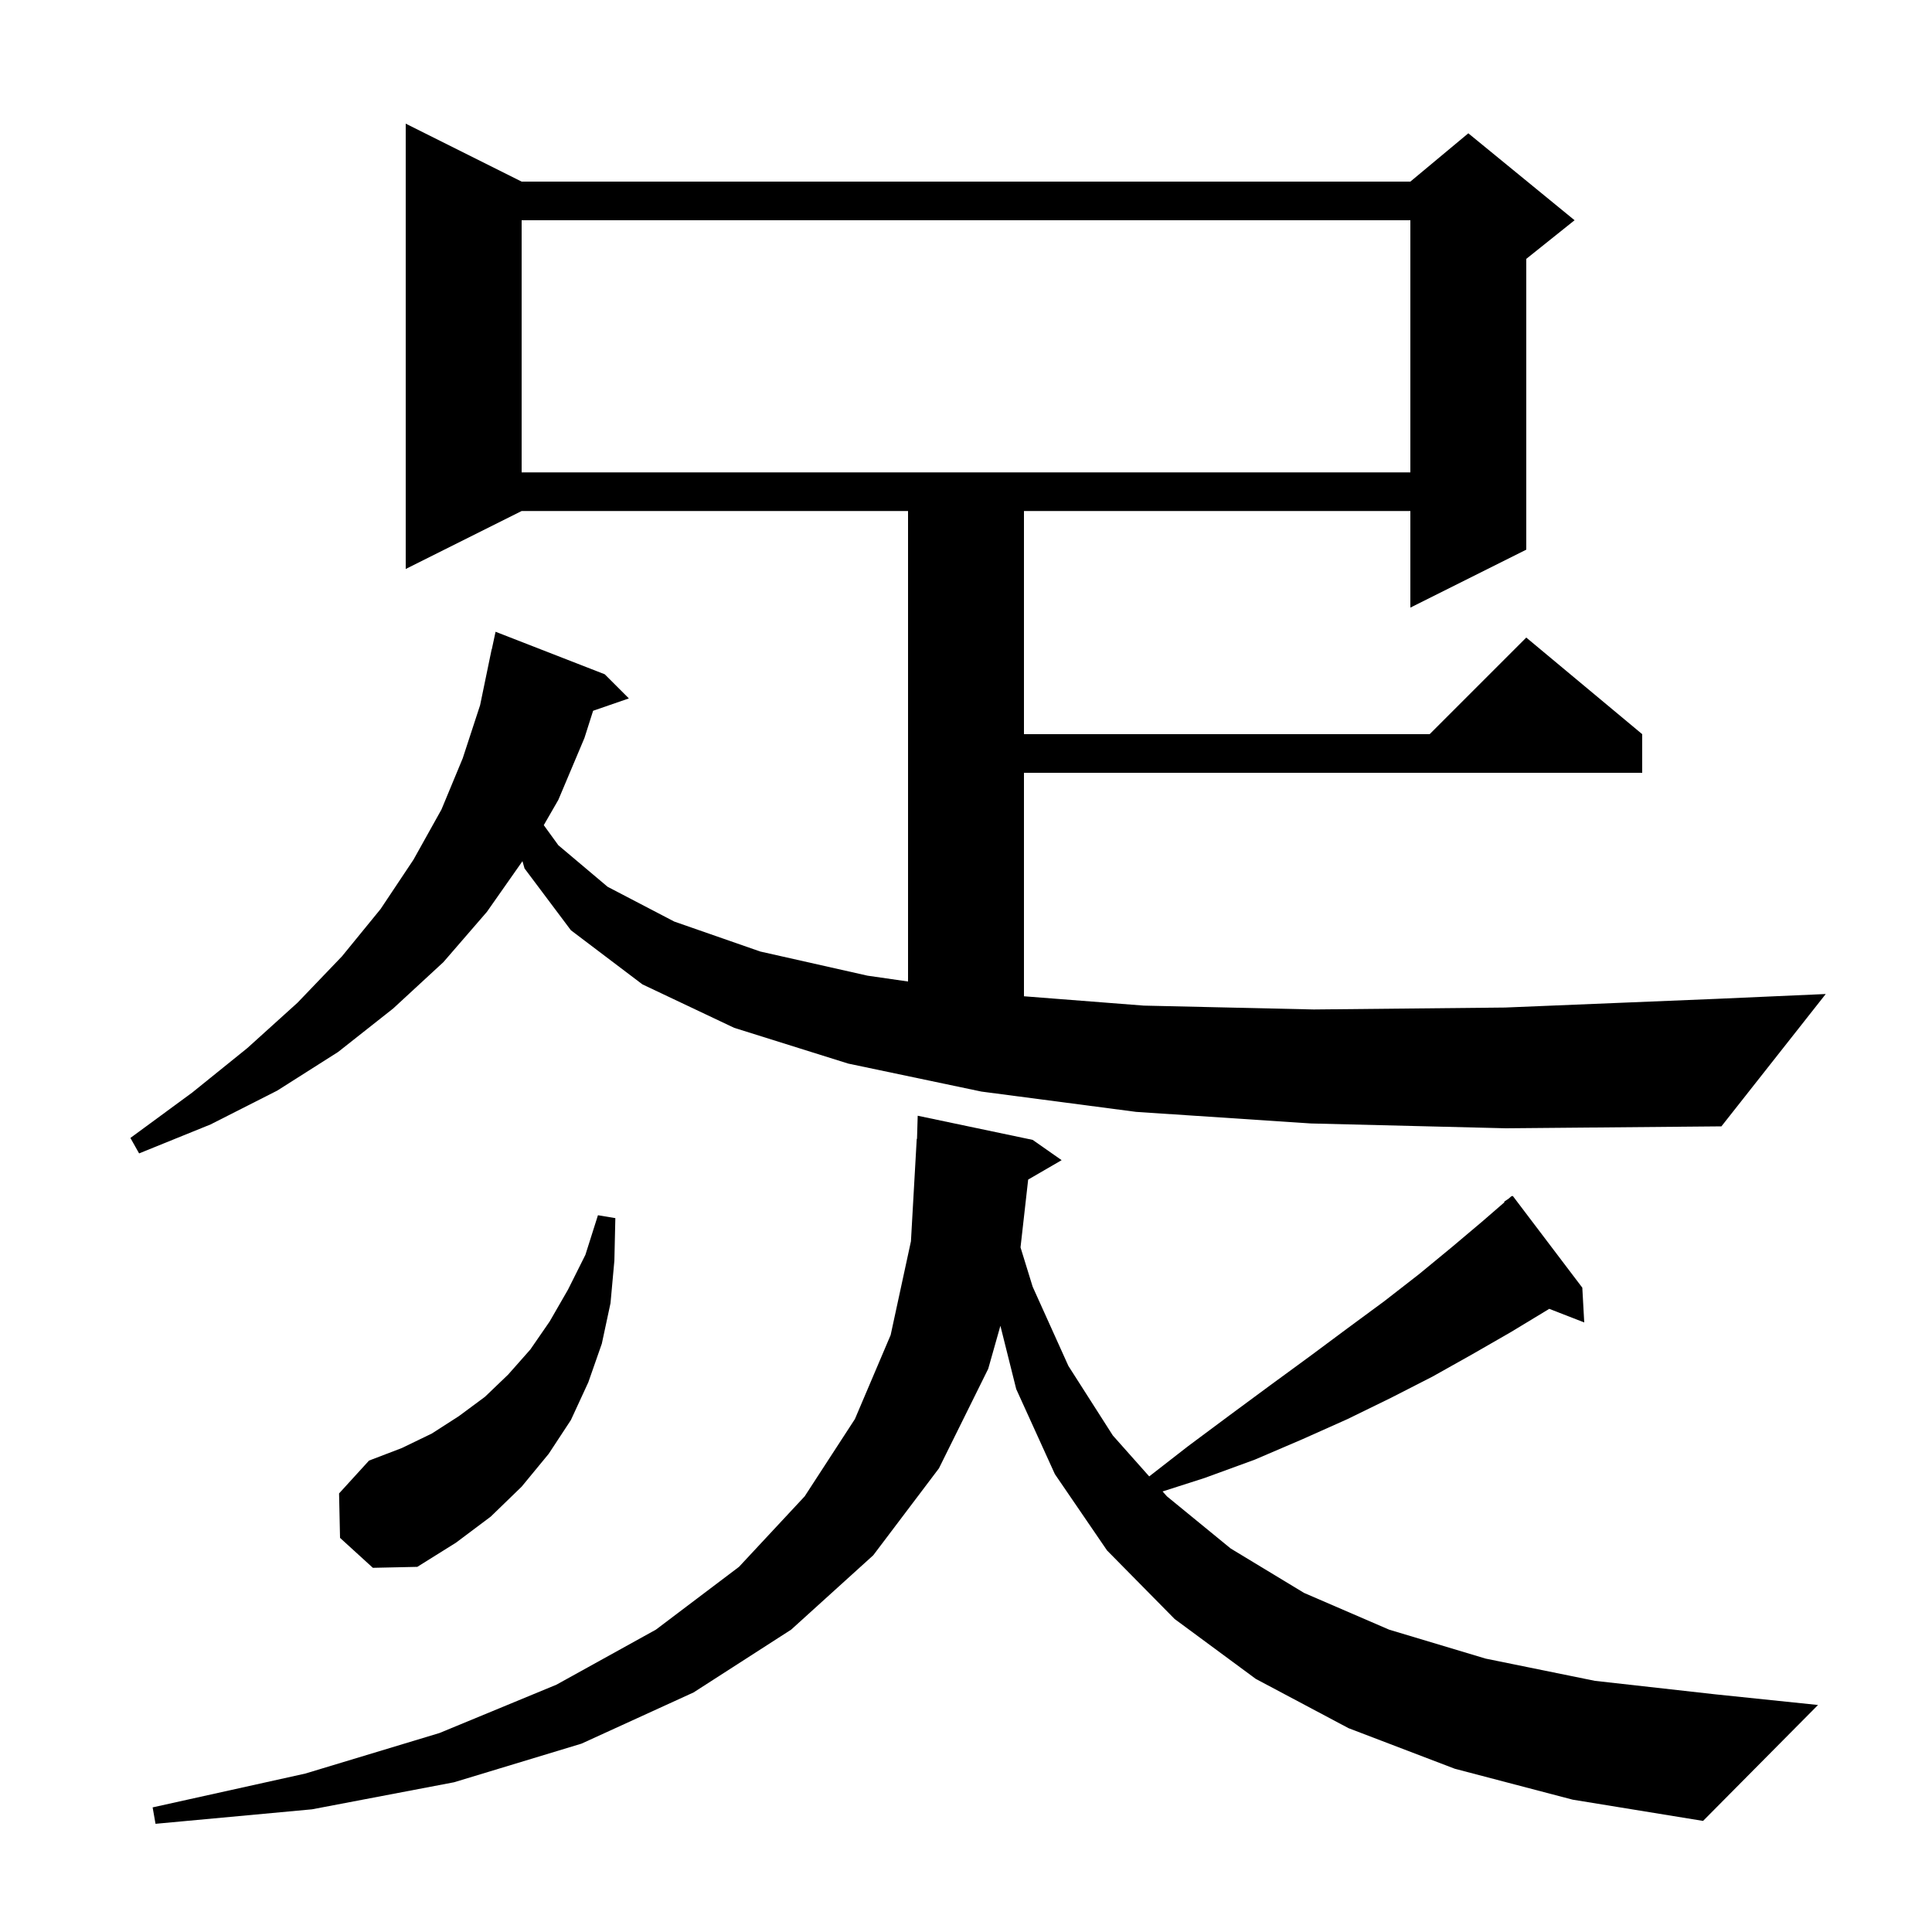 <svg xmlns="http://www.w3.org/2000/svg" xmlns:xlink="http://www.w3.org/1999/xlink" version="1.1" baseProfile="full" viewBox="0 0 200 200" width="200" height="200"><g fill="currentColor"><path d="M 150.6 183.1 L 139.6 178.9 L 130.0 173.8 L 121.6 167.6 L 114.6 160.5 L 109.2 152.6 L 105.2 143.8 L 103.561 137.246 L 102.3 141.7 L 97.2 152.0 L 90.4 161.0 L 81.9 168.7 L 71.8 175.2 L 60.2 180.5 L 47.0 184.5 L 32.3 187.3 L 16.1 188.8 L 15.8 187.1 L 31.6 183.6 L 45.5 179.4 L 57.6 174.4 L 67.9 168.7 L 76.5 162.2 L 83.3 154.9 L 88.5 146.9 L 92.2 138.2 L 94.3 128.5 L 94.9 117.9 L 94.929 117.9 L 95.0 115.5 L 106.9 118.0 L 109.9 120.1 L 106.436 122.109 L 105.644 129.128 L 106.9 133.2 L 110.6 141.4 L 115.2 148.6 L 118.966 152.837 L 123.0 149.7 L 127.3 146.5 L 131.5 143.4 L 135.6 140.4 L 139.5 137.5 L 143.3 134.7 L 146.9 131.9 L 150.3 129.1 L 153.5 126.4 L 155.747 124.452 L 155.7 124.4 L 156.167 124.089 L 156.5 123.8 L 156.534 123.844 L 156.6 123.8 L 163.8 133.3 L 164.0 136.9 L 160.373 135.489 L 160.2 135.6 L 156.4 137.9 L 152.4 140.2 L 148.3 142.5 L 144.0 144.7 L 139.5 146.9 L 134.8 149.0 L 129.9 151.1 L 124.7 153.0 L 120.351 154.395 L 120.8 154.9 L 127.4 160.3 L 135.0 164.9 L 143.8 168.7 L 153.8 171.7 L 165.1 174.0 L 177.6 175.4 L 188.2 176.5 L 176.3 188.5 L 162.8 186.3 Z M 35.2 159.2 L 35.1 154.6 L 38.2 151.2 L 41.6 149.9 L 44.7 148.4 L 47.5 146.6 L 50.2 144.6 L 52.6 142.3 L 54.9 139.7 L 56.9 136.8 L 58.8 133.5 L 60.6 129.9 L 61.9 125.8 L 63.7 126.1 L 63.6 130.5 L 63.2 134.9 L 62.3 139.1 L 60.9 143.1 L 59.1 147.0 L 56.8 150.5 L 54.0 153.9 L 50.8 157.0 L 47.2 159.7 L 43.2 162.2 L 38.6 162.3 Z M 135.7 116.3 L 117.6 115.1 L 101.6 113.0 L 87.8 110.1 L 76.0 106.4 L 66.5 101.9 L 59.1 96.3 L 54.3 89.9 L 54.085 89.148 L 50.4 94.4 L 45.9 99.6 L 40.7 104.4 L 35.0 108.9 L 28.7 112.9 L 21.8 116.4 L 14.4 119.4 L 13.5 117.8 L 19.9 113.1 L 25.6 108.5 L 30.8 103.8 L 35.4 99.0 L 39.4 94.1 L 42.8 89.0 L 45.7 83.8 L 47.9 78.5 L 49.7 73.0 L 50.9 67.2 L 50.914 67.203 L 51.3 65.4 L 62.6 69.8 L 65.1 72.3 L 61.398 73.579 L 60.5 76.4 L 57.8 82.8 L 56.291 85.419 L 57.8 87.5 L 62.9 91.8 L 69.8 95.4 L 78.7 98.5 L 89.8 101.0 L 94.0 101.605 L 94.0 52.9 L 54.0 52.9 L 42.0 58.9 L 42.0 12.8 L 54.0 18.8 L 146.0 18.8 L 152.0 13.8 L 163.0 22.8 L 158.0 26.8 L 158.0 56.9 L 146.0 62.9 L 146.0 52.9 L 106.0 52.9 L 106.0 76.0 L 148.0 76.0 L 158.0 66.0 L 170.0 76.0 L 170.0 80.0 L 106.0 80.0 L 106.0 103.134 L 118.4 104.1 L 136.0 104.5 L 155.8 104.3 L 177.7 103.4 L 189.0 102.9 L 178.2 116.6 L 155.9 116.8 Z M 54.0 22.8 L 54.0 48.9 L 146.0 48.9 L 146.0 22.8 Z "/></g></svg>